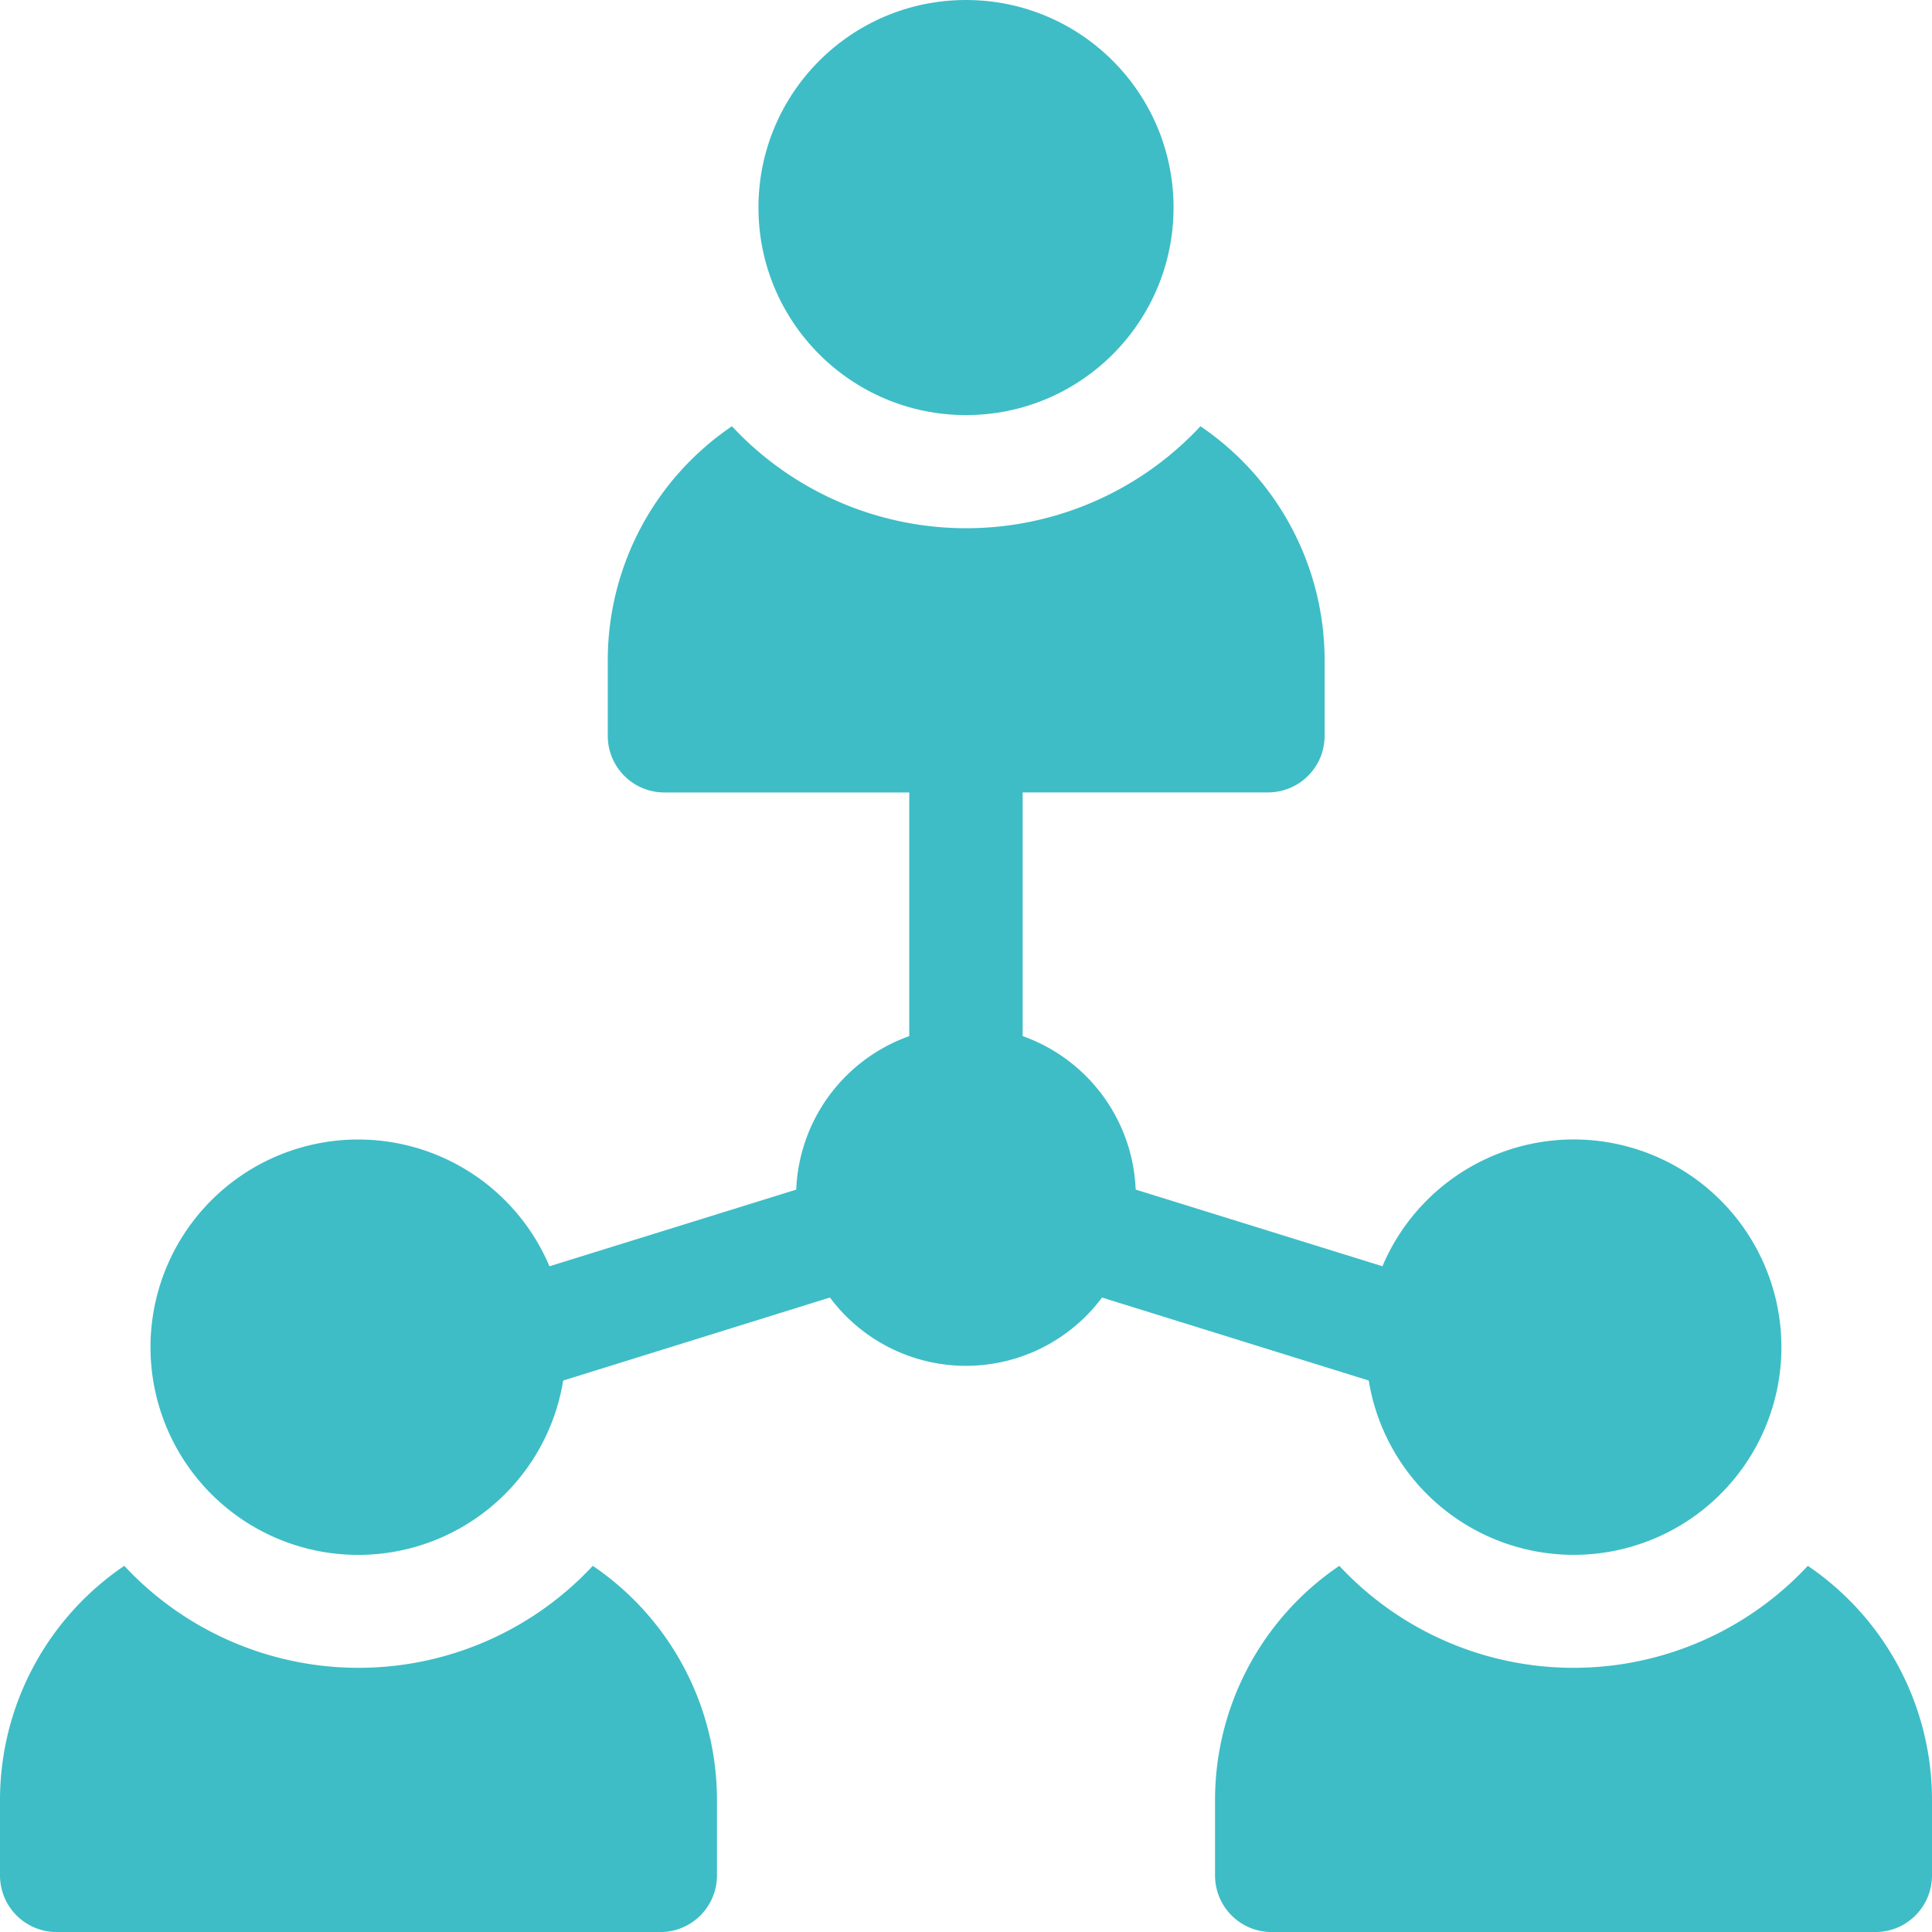 <svg id="people" xmlns="http://www.w3.org/2000/svg" width="40" height="40" viewBox="0 0 40 40">
  <circle id="Ellipse_460" data-name="Ellipse 460" cx="4.297" cy="4.297" r="4.297" transform="translate(15.703)" fill="#3ebdc6"/>
  <path id="Path_5230" data-name="Path 5230" d="M12.273,414.961a6.626,6.626,0,0,1-9.7,0A5.857,5.857,0,0,0,0,419.808v1.563a1.172,1.172,0,0,0,1.172,1.172h12.5a1.172,1.172,0,0,0,1.172-1.172v-1.562A5.857,5.857,0,0,0,12.273,414.961Z" transform="translate(0 -382.542)" fill="#3ebdc6"/>
  <path id="Path_5231" data-name="Path 5231" d="M334.273,414.961a6.626,6.626,0,0,1-9.7,0A5.857,5.857,0,0,0,322,419.808v1.563a1.172,1.172,0,0,0,1.172,1.172h12.5a1.172,1.172,0,0,0,1.172-1.172v-1.562A5.857,5.857,0,0,0,334.273,414.961Z" transform="translate(-296.844 -382.542)" fill="#3ebdc6"/>
  <path id="Path_5232" data-name="Path 5232" d="M65.213,132.718a4.3,4.3,0,1,0,.284-2.366l-5.109-1.587a3.522,3.522,0,0,0-2.34-3.178v-5.045h5.078A1.172,1.172,0,0,0,64.3,119.37v-1.562a5.857,5.857,0,0,0-2.571-4.847,6.626,6.626,0,0,1-9.7,0,5.857,5.857,0,0,0-2.571,4.847v1.563a1.172,1.172,0,0,0,1.172,1.172H55.7v5.045a3.522,3.522,0,0,0-2.34,3.178l-5.109,1.587a4.3,4.3,0,1,0,.284,2.366L54.058,131a3.512,3.512,0,0,0,5.633,0Z" transform="translate(-36.875 -104.136)" fill="#3ebdc6"/>
</svg>
